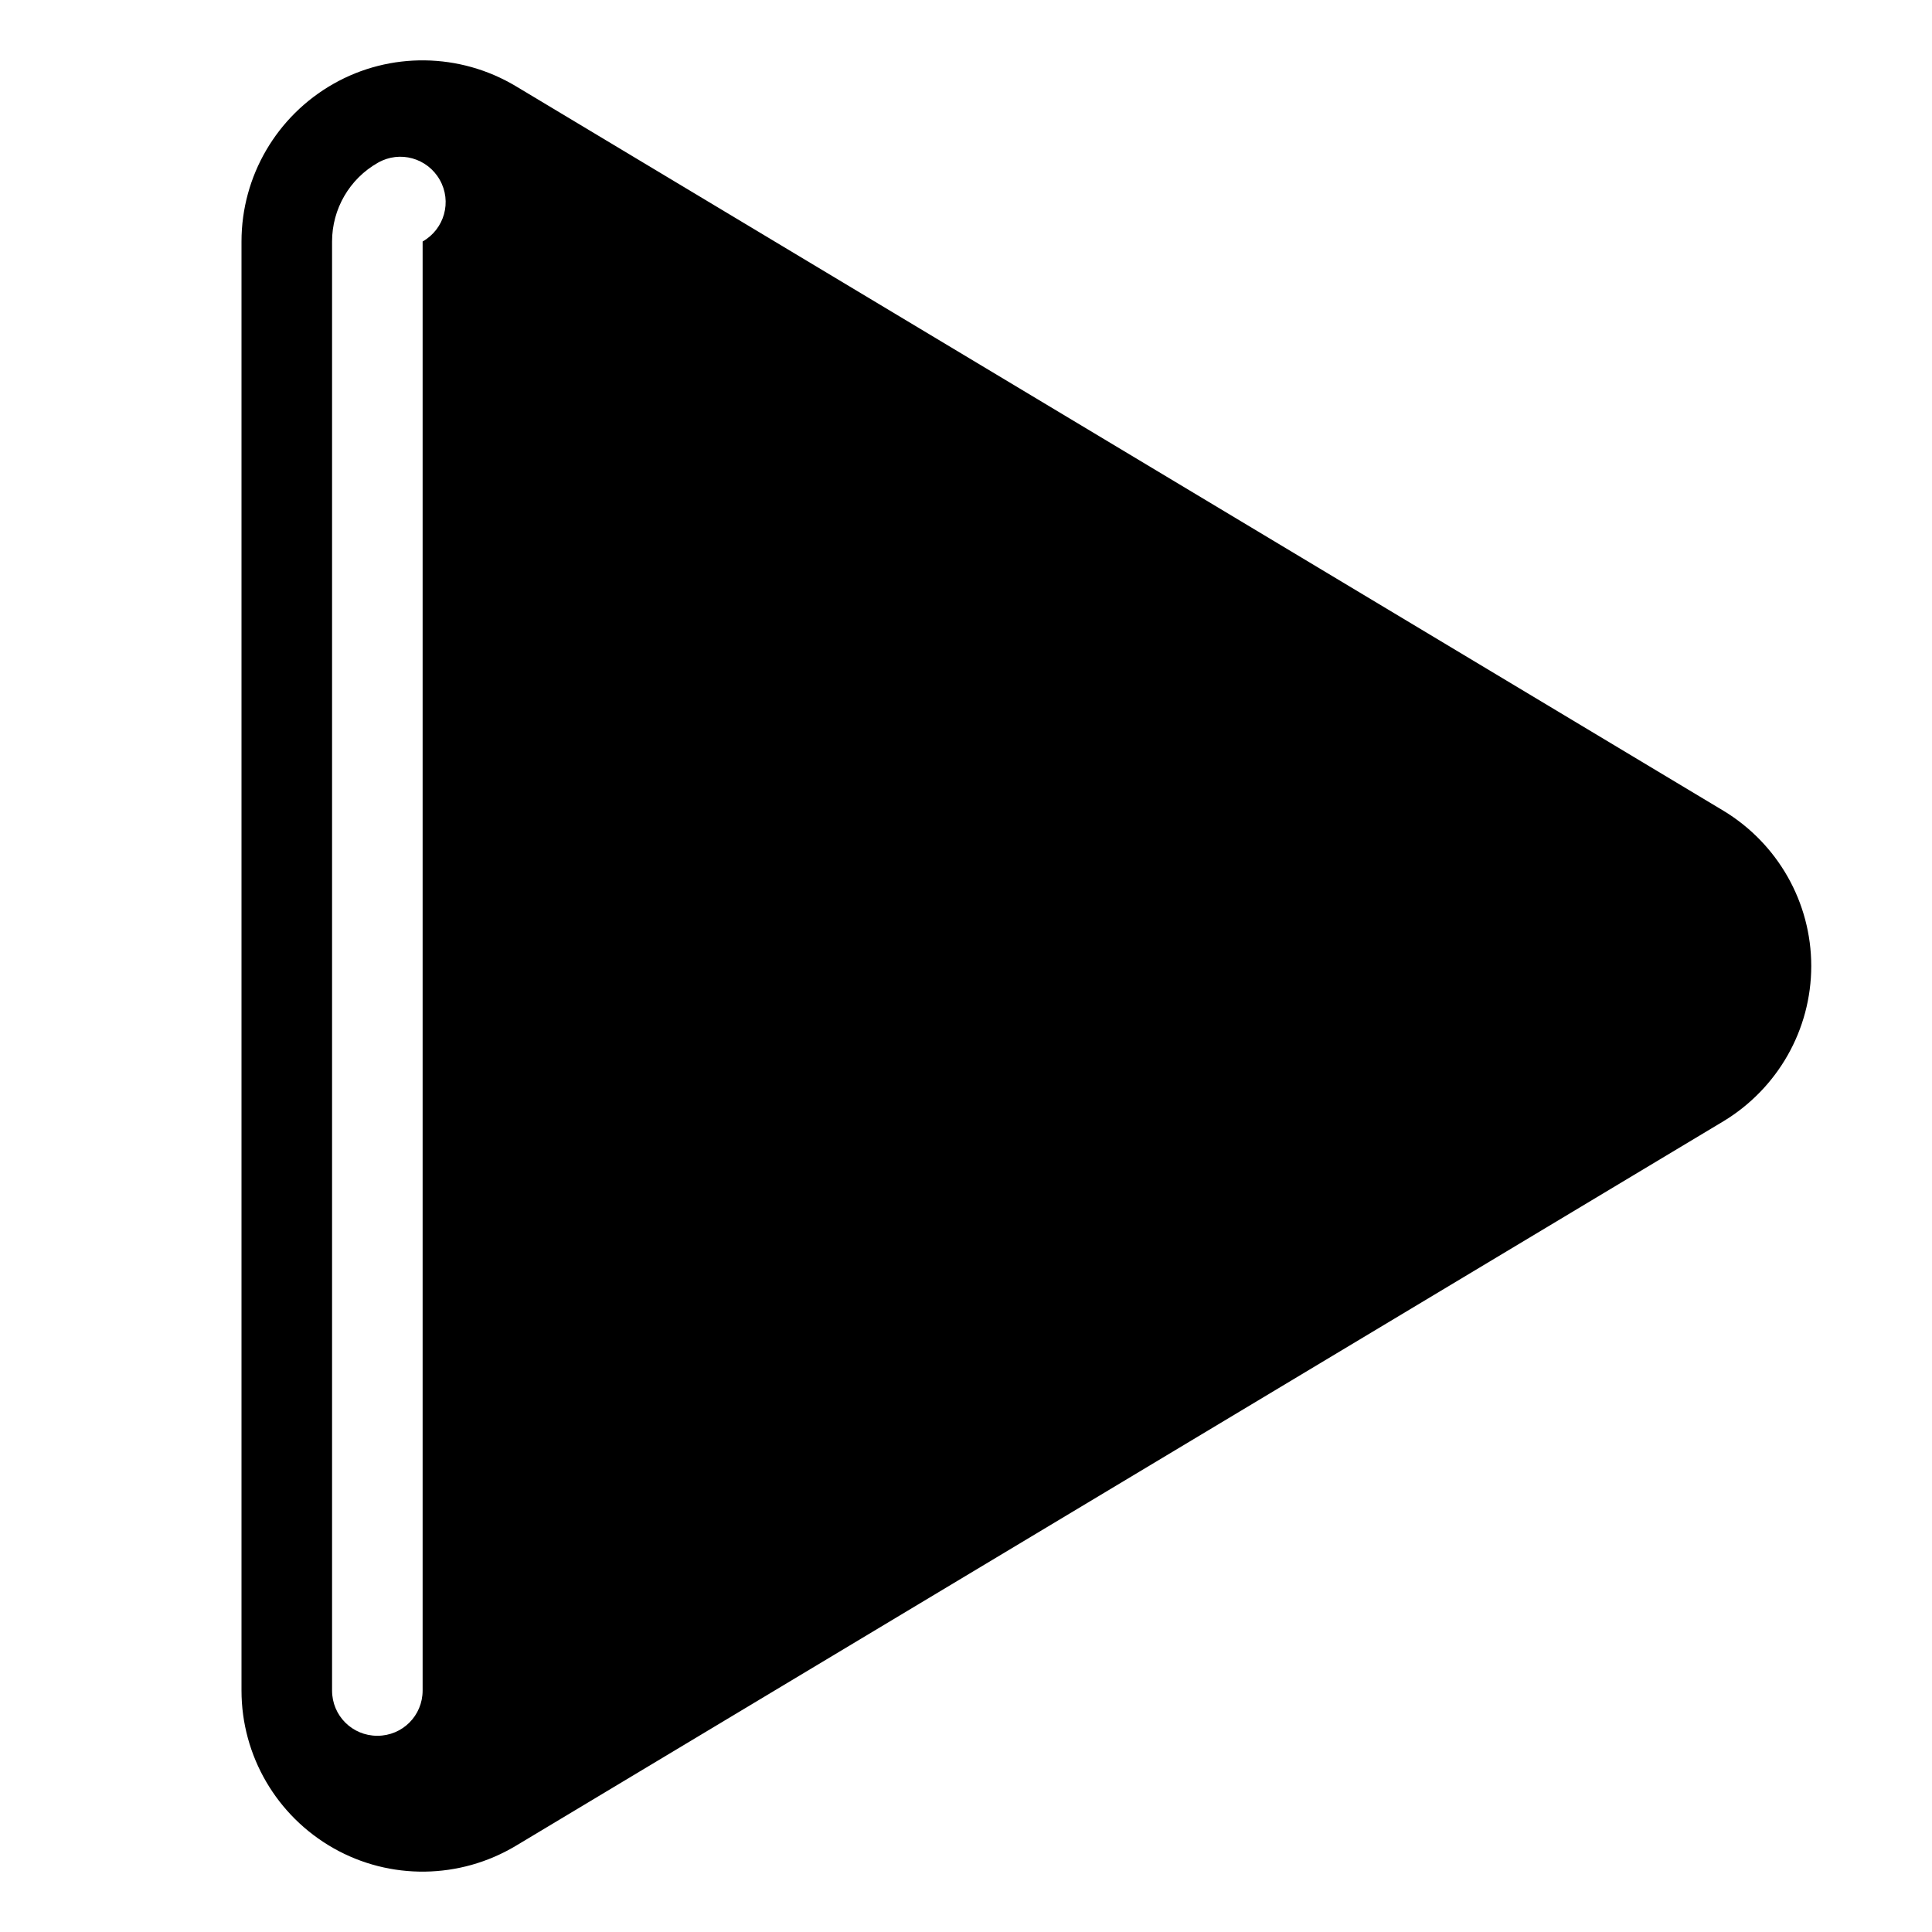 <svg xmlns="http://www.w3.org/2000/svg" viewBox="0 0 576 576"><!--! Font Awesome Pro 7.1.0 by @fontawesome - https://fontawesome.com License - https://fontawesome.com/license (Commercial License) Copyright 2025 Fonticons, Inc. --><path fill="currentColor" d="M540 288C540 307 530 324.5 513.8 334.3L153.8 550.3C137.1 560.3 116.3 560.6 99.4 551C82.5 541.4 72 523.5 72 504L72 72C72 52.5 82.5 34.6 99.4 25C116.3 15.4 137.1 15.7 153.8 25.7L513.8 241.7C530 251.5 540 269 540 288zM126 72C132.5 68.3 134.8 60.1 131.1 53.6C127.4 47.1 119.2 44.8 112.7 48.5C104.2 53.3 99 62.3 99 72L99 504C99 511.5 105 517.5 112.5 517.5C120 517.5 126 511.5 126 504L126 72z"/></svg>